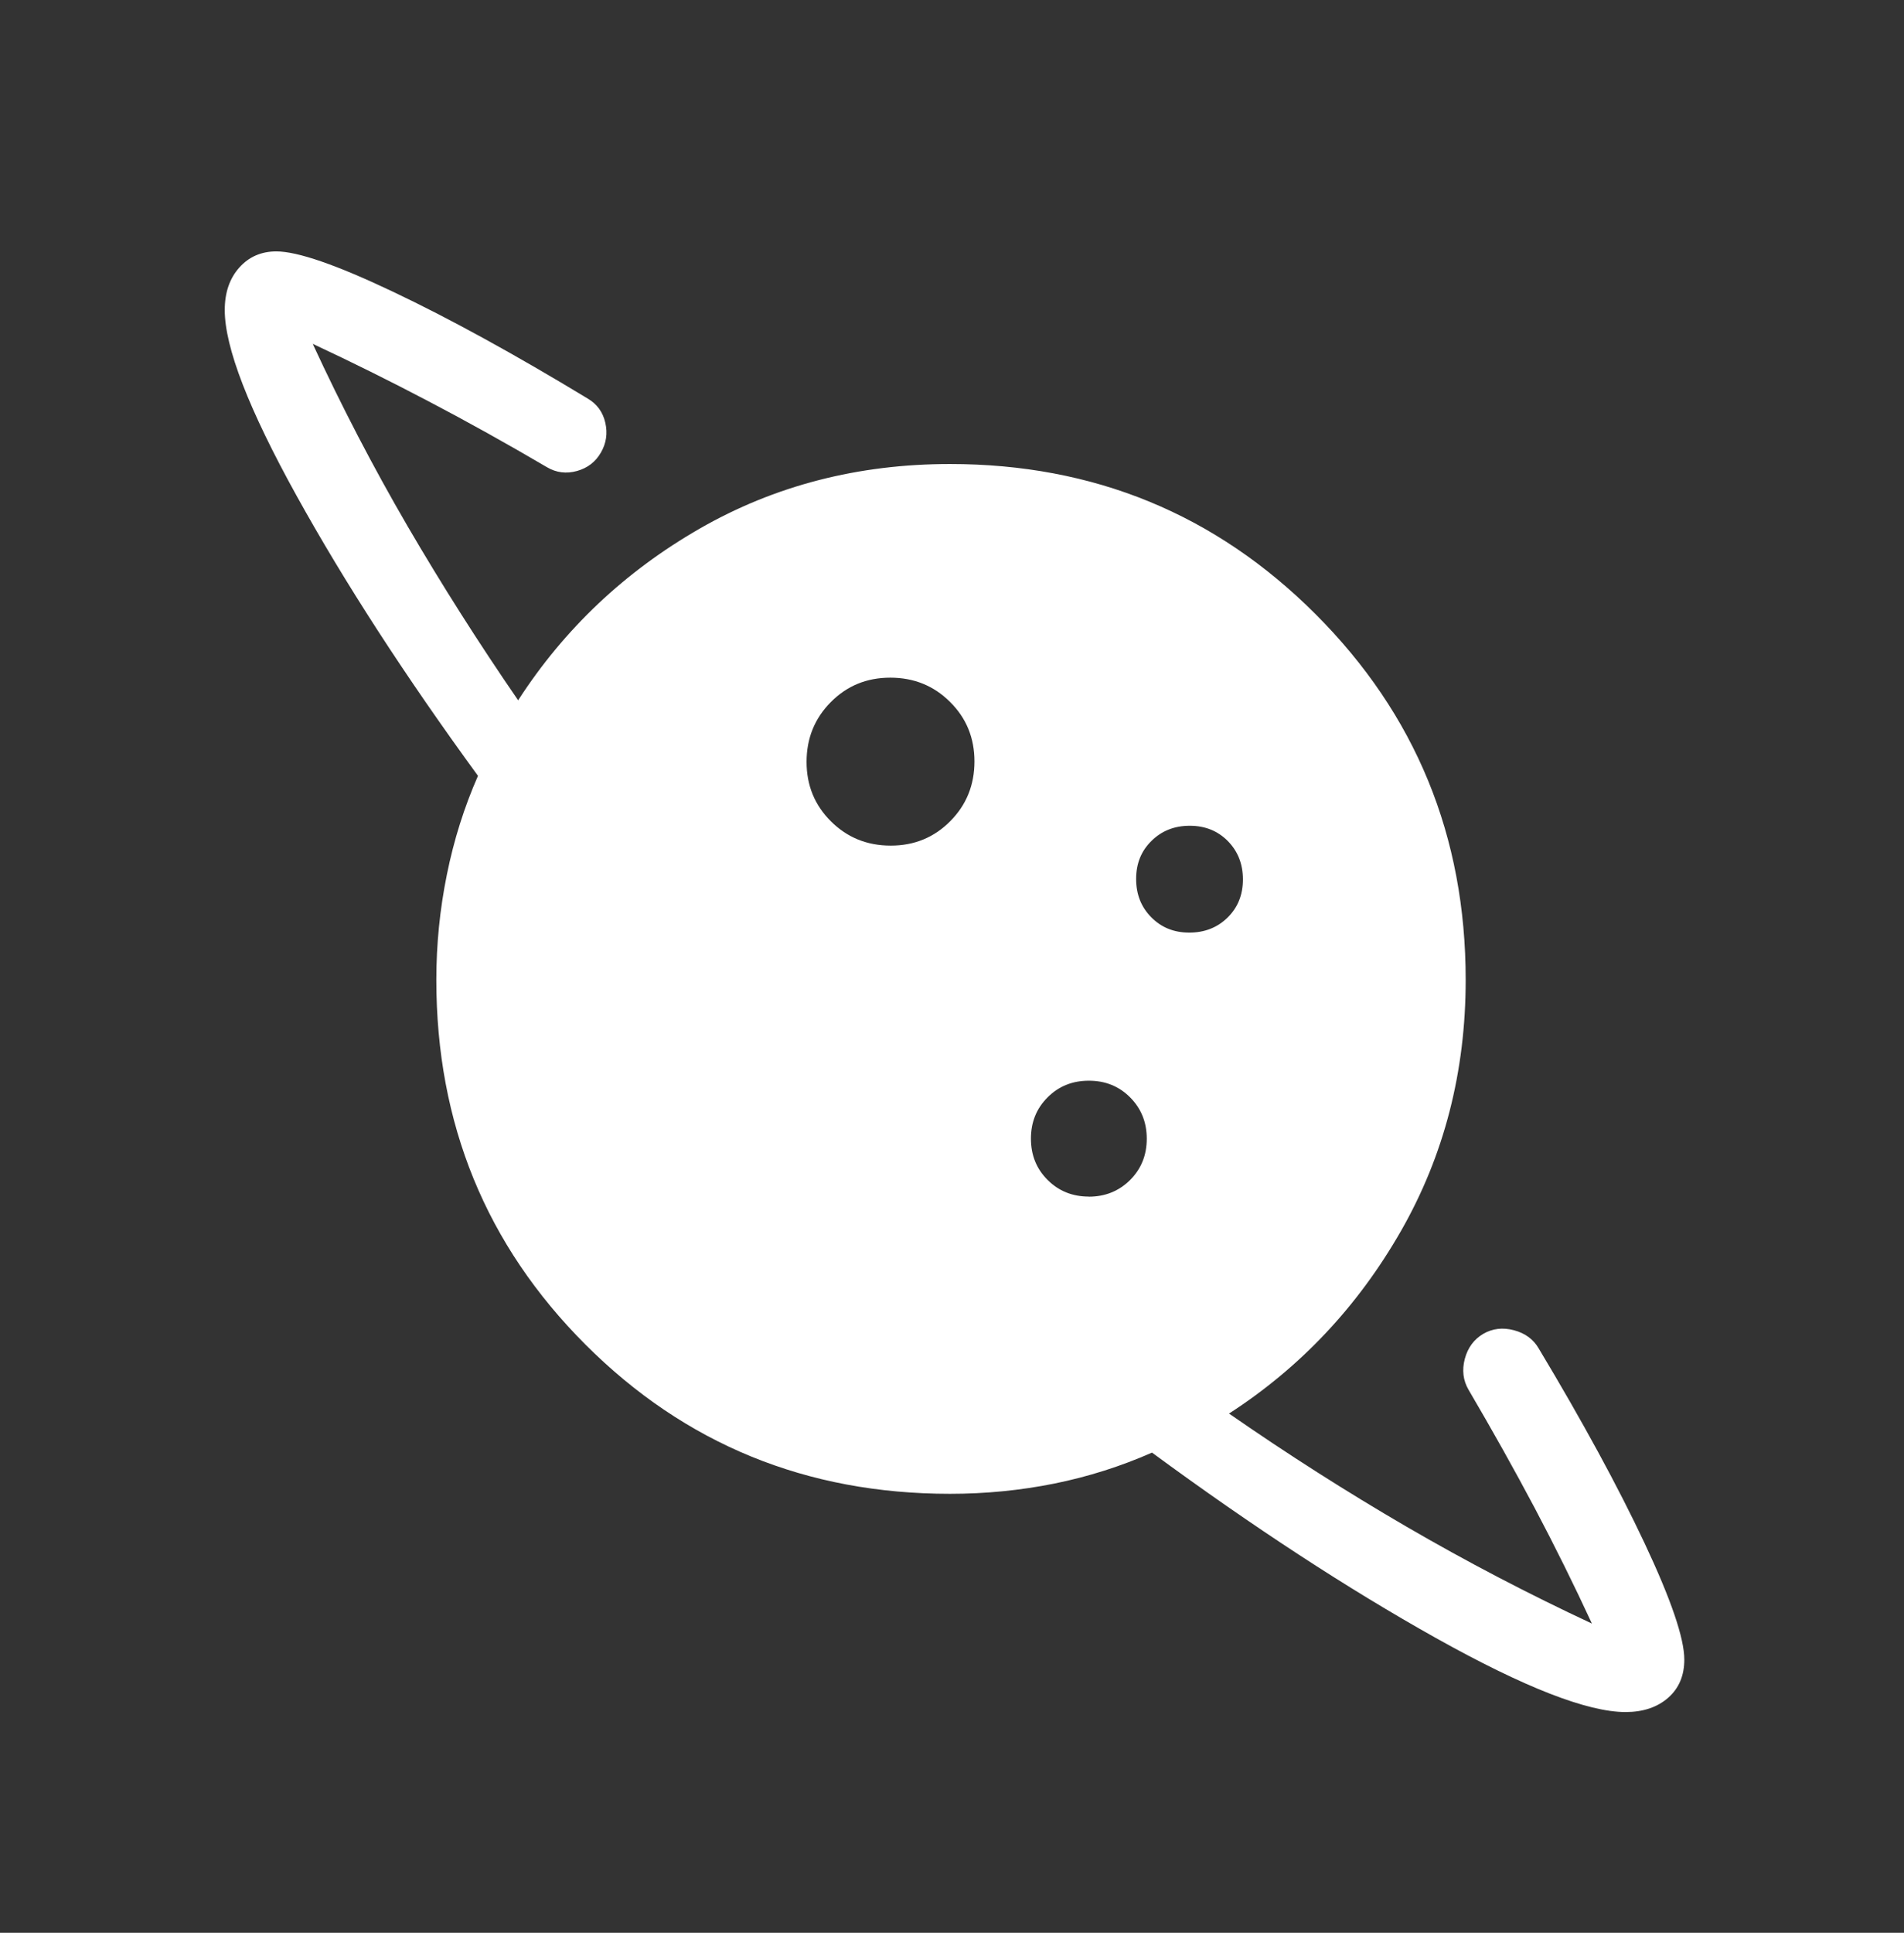 <svg width="68" height="69" viewBox="0 0 68 69" fill="none" xmlns="http://www.w3.org/2000/svg">
<rect x="0" y="0" width="68" height="69" fill="#333333" stroke="none"/>
<path d="M31.813 30.188C32.653 30.188 33.362 29.897 33.938 29.315C34.514 28.735 34.802 28.024 34.802 27.182C34.802 26.341 34.511 25.633 33.929 25.057C33.349 24.48 32.638 24.192 31.796 24.192C30.955 24.192 30.247 24.483 29.671 25.065C29.095 25.645 28.806 26.356 28.806 27.199C28.806 28.039 29.097 28.747 29.679 29.324C30.259 29.9 30.97 30.188 31.813 30.188ZM58.061 61.119C56.695 61.119 54.436 60.238 51.283 58.476C48.131 56.713 44.751 54.507 41.143 51.857C40.028 52.348 38.866 52.717 37.655 52.962C36.442 53.206 35.2 53.328 33.929 53.328C28.801 53.328 24.461 51.552 20.91 48.001C17.359 44.45 15.583 40.11 15.583 34.982C15.583 33.711 15.709 32.457 15.96 31.222C16.209 29.987 16.58 28.812 17.071 27.697C14.466 24.127 12.307 20.795 10.594 17.701C8.881 14.607 8.025 12.395 8.027 11.066C8.027 10.446 8.199 9.943 8.543 9.555C8.888 9.168 9.33 8.975 9.869 8.975C10.626 8.975 12.014 9.454 14.034 10.414C16.051 11.37 18.369 12.641 20.989 14.228C21.322 14.424 21.532 14.712 21.618 15.092C21.705 15.471 21.652 15.827 21.46 16.157C21.271 16.488 20.986 16.707 20.607 16.814C20.225 16.92 19.867 16.875 19.533 16.678C18.092 15.832 16.683 15.048 15.306 14.327C13.929 13.603 12.55 12.92 11.169 12.275C12.2 14.506 13.327 16.672 14.549 18.772C15.773 20.871 17.092 22.947 18.505 25C20.154 22.45 22.316 20.406 24.993 18.869C27.671 17.333 30.65 16.565 33.929 16.565C39.059 16.565 43.411 18.352 46.985 21.926C50.559 25.5 52.346 29.852 52.346 34.982C52.346 38.263 51.575 41.251 50.034 43.946C48.491 46.642 46.444 48.814 43.894 50.463C45.983 51.912 48.099 53.26 50.241 54.506C52.383 55.751 54.587 56.902 56.854 57.96C56.221 56.591 55.541 55.217 54.814 53.84C54.083 52.463 53.294 51.054 52.448 49.613C52.253 49.279 52.209 48.91 52.315 48.508C52.422 48.11 52.642 47.813 52.972 47.618C53.303 47.426 53.668 47.382 54.069 47.488C54.469 47.594 54.765 47.811 54.955 48.14C56.525 50.756 57.784 53.071 58.732 55.084C59.68 57.098 60.154 58.485 60.154 59.246C60.154 59.817 59.962 60.271 59.577 60.609C59.191 60.947 58.686 61.117 58.061 61.119ZM38.885 42.72C39.47 42.72 39.962 42.521 40.361 42.125C40.758 41.728 40.956 41.237 40.956 40.651C40.956 40.066 40.758 39.574 40.361 39.175C39.966 38.778 39.475 38.58 38.888 38.58C38.3 38.58 37.809 38.778 37.414 39.175C37.017 39.57 36.819 40.061 36.819 40.648C36.819 41.236 37.017 41.727 37.414 42.122C37.809 42.518 38.3 42.717 38.888 42.717M42.474 33.293C43.022 33.293 43.478 33.114 43.843 32.755C44.208 32.396 44.39 31.943 44.39 31.395C44.39 30.847 44.21 30.391 43.852 30.026C43.493 29.662 43.039 29.479 42.492 29.479C41.944 29.479 41.489 29.659 41.126 30.018C40.759 30.375 40.576 30.828 40.576 31.378C40.576 31.926 40.756 32.381 41.114 32.743C41.473 33.11 41.927 33.293 42.474 33.293Z" fill="white"/>
</svg>

